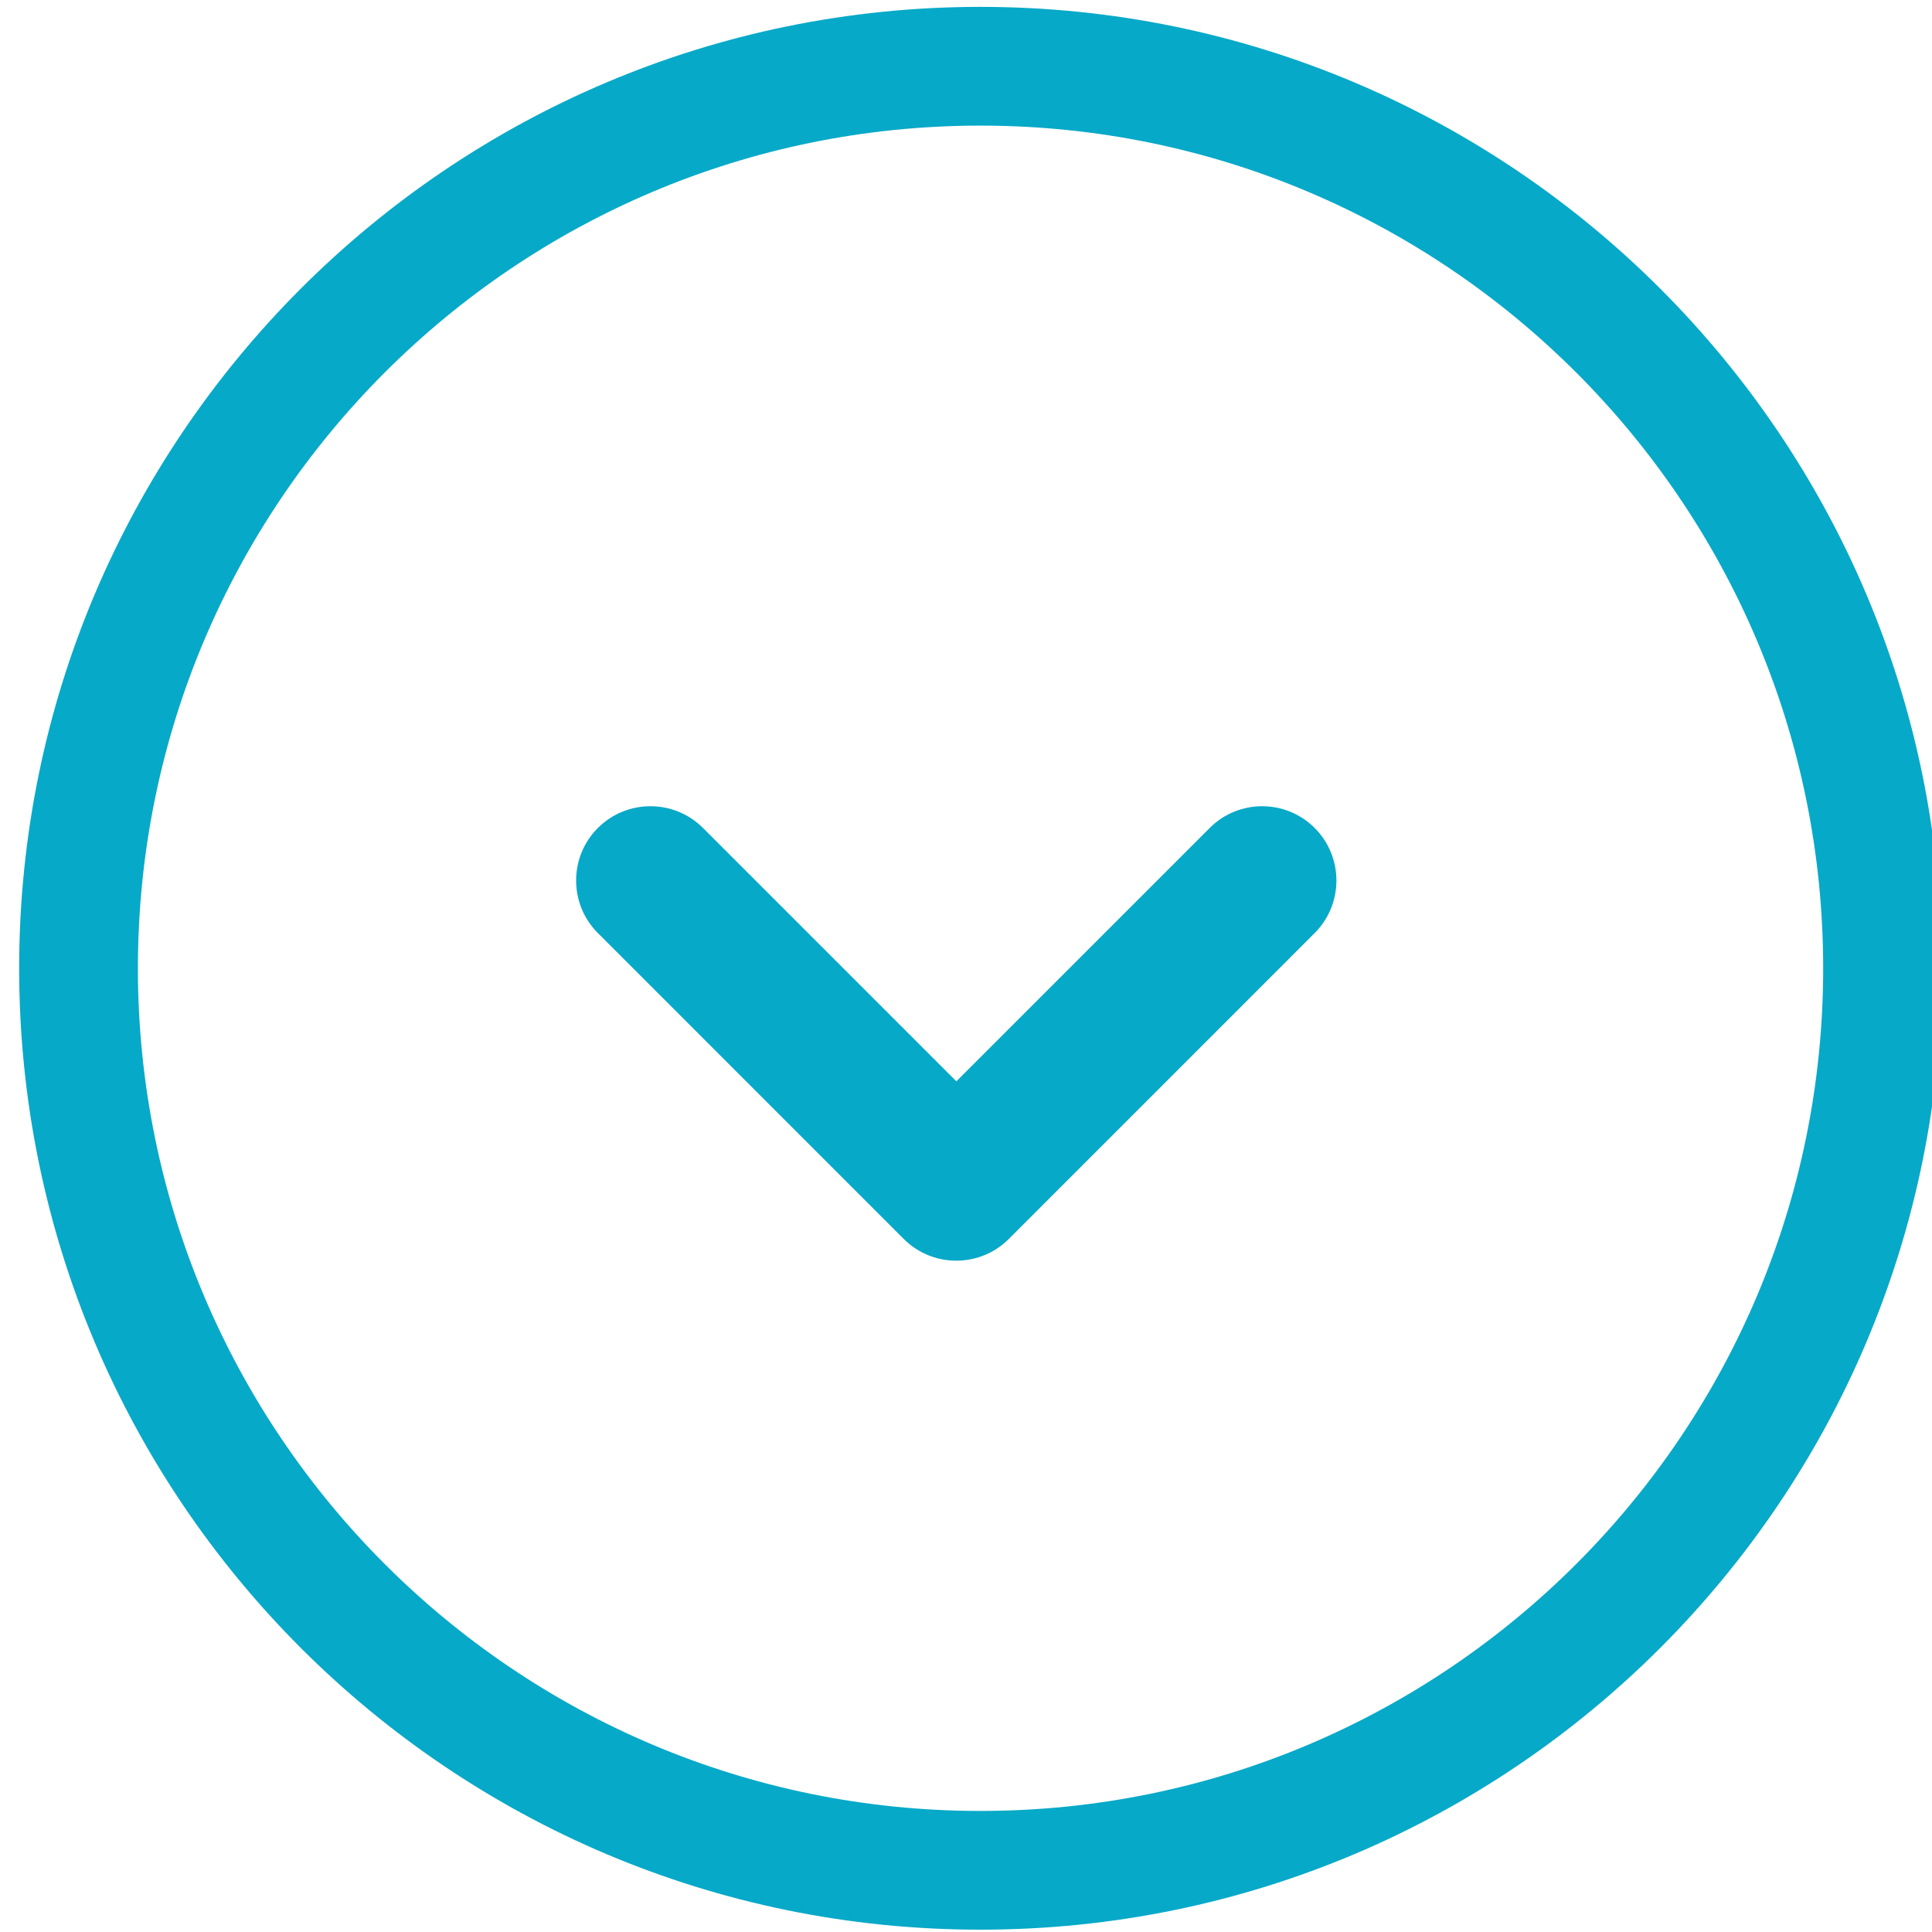 <?xml version="1.0" encoding="UTF-8" standalone="no"?>
<!DOCTYPE svg PUBLIC "-//W3C//DTD SVG 1.1//EN" "http://www.w3.org/Graphics/SVG/1.1/DTD/svg11.dtd">
<svg width="100%" height="100%" viewBox="0 0 52 52" version="1.1" xmlns="http://www.w3.org/2000/svg" xmlns:xlink="http://www.w3.org/1999/xlink" xml:space="preserve" xmlns:serif="http://www.serif.com/" style="fill-rule:evenodd;clip-rule:evenodd;stroke-linejoin:round;stroke-miterlimit:2;">
    <g transform="matrix(1,0,0,1,-1304.1,-478.622)">
        <g transform="matrix(-1,0,0,1,1920,99.924)">
            <g transform="matrix(-0.436,0,0,0.436,1153.79,184.236)">
                <path d="M1270.6,503.612C1268.81,501.822 1268.81,498.916 1270.6,497.126C1272.39,495.336 1275.3,495.336 1277.09,497.126C1277.09,497.126 1292.73,512.766 1292.73,512.766L1308.37,497.126C1310.15,495.336 1313.06,495.336 1314.85,497.126C1316.64,498.916 1316.64,501.822 1314.85,503.612L1295.97,522.495C1294.18,524.286 1291.27,524.286 1289.48,522.495L1270.6,503.612Z" style="fill:rgb(7,169,200);"/>
            </g>
        </g>
        <g transform="matrix(1,0,0,1,0,99.924)">
            <g transform="matrix(0.799,0,0,0.799,248.889,1.675)">
                <path d="M1353.69,472.1C1371.57,472.1 1386.08,486.612 1386.08,504.486C1386.08,522.361 1371.57,536.872 1353.69,536.872C1335.82,536.872 1321.31,522.361 1321.31,504.486C1321.31,486.612 1335.82,472.1 1353.69,472.1ZM1353.69,476.1C1338.02,476.1 1325.31,488.819 1325.31,504.486C1325.31,520.153 1338.02,532.872 1353.69,532.872C1369.36,532.872 1382.08,520.153 1382.08,504.486C1382.08,488.819 1369.36,476.1 1353.69,476.1Z" style="fill:rgb(7,169,200);"/>
            </g>
        </g>
    </g>
</svg>
